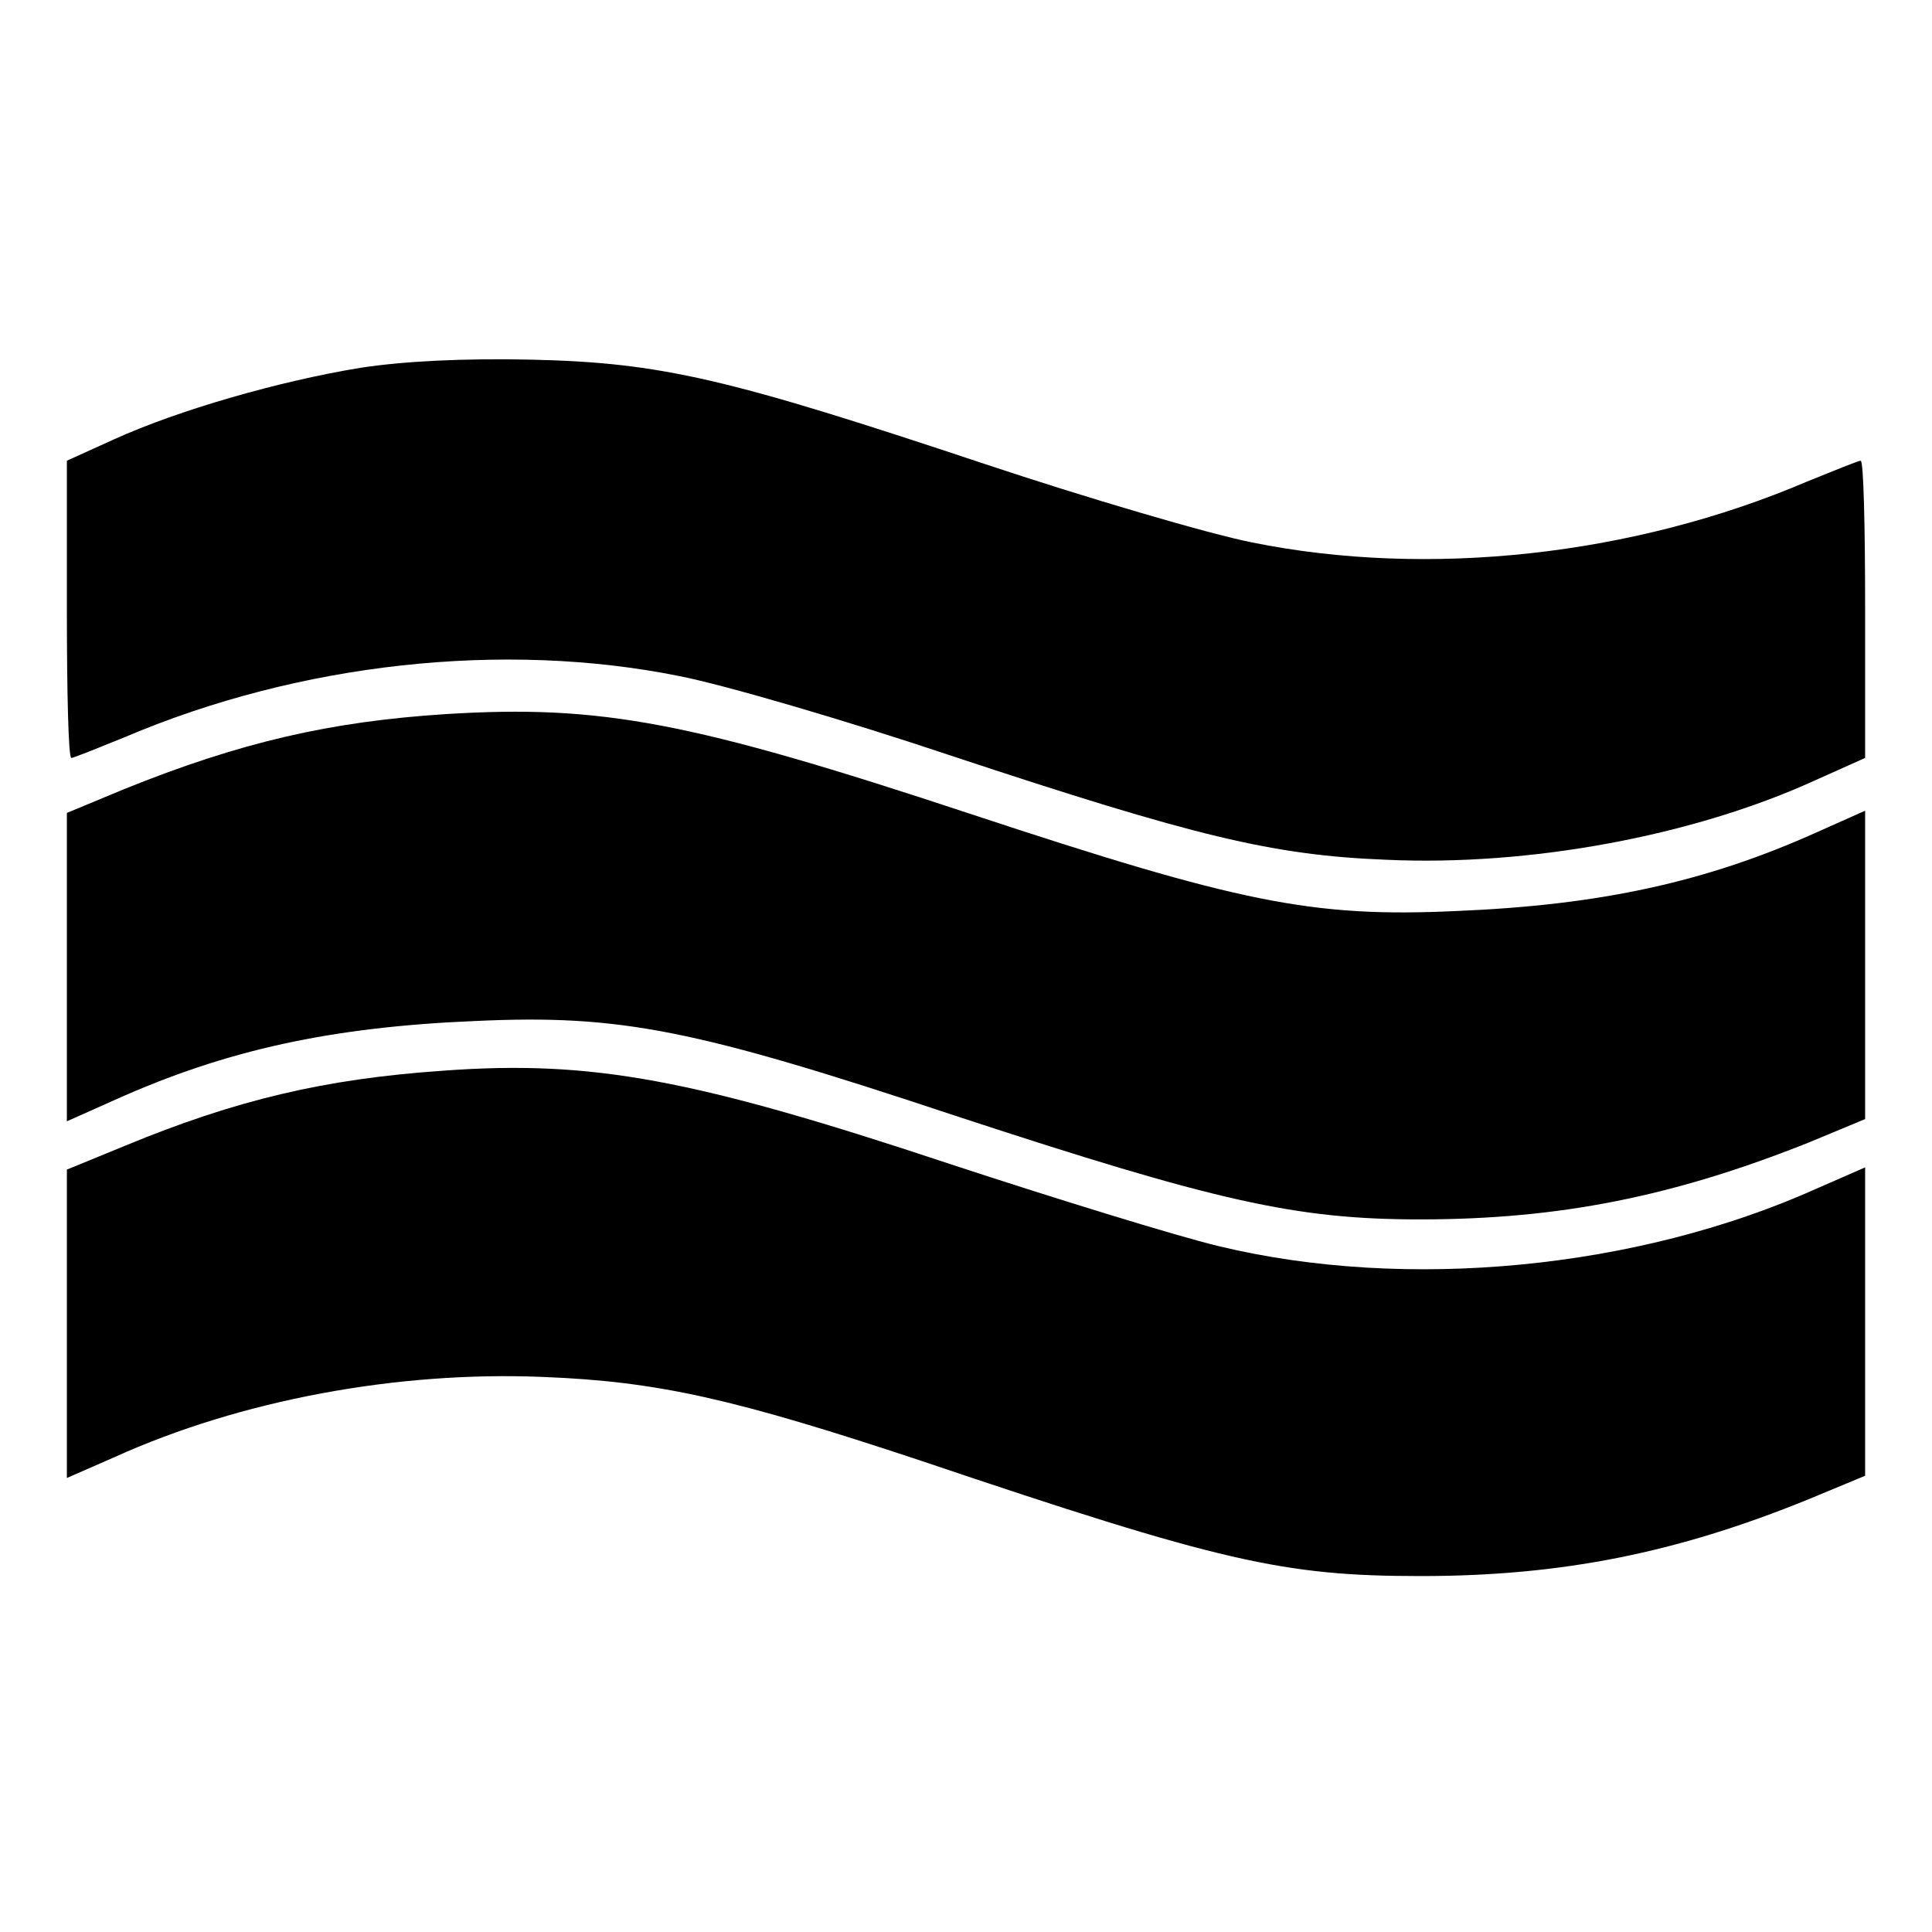 <?xml version="1.0" standalone="no"?>
<!DOCTYPE svg PUBLIC "-//W3C//DTD SVG 20010904//EN"
 "http://www.w3.org/TR/2001/REC-SVG-20010904/DTD/svg10.dtd">
<svg version="1.0" xmlns="http://www.w3.org/2000/svg"
 width="260pt" height="260pt" viewBox="0 0 260 260"
 preserveAspectRatio="xMidYMid meet">
<g transform="translate(0,260) scale(0.1,-0.1)"
fill="#000000" stroke="none">
<path d="M485 2105 c-110 -18 -245 -57 -331 -96 l-64 -29 0 -200 c0 -110 2
-200 6 -200 3 0 35 13 72 28 235 100 510 130 747 82 61 -12 225 -60 365 -107
329 -109 433 -134 585 -140 193 -9 414 32 578 107 l67 30 0 200 c0 110 -2 200
-6 200 -3 0 -35 -13 -72 -28 -234 -100 -510 -130 -747 -82 -60 12 -223 60
-361 106 -345 115 -434 136 -609 140 -90 2 -172 -2 -230 -11z"/>
<path d="M600 1639 c-156 -10 -277 -38 -433 -101 l-77 -32 0 -207 0 -208 65
29 c149 67 291 98 485 106 195 9 295 -11 644 -127 353 -116 460 -140 627 -140
188 0 341 31 522 103 l77 32 0 207 0 208 -65 -29 c-149 -67 -291 -98 -485
-106 -194 -9 -292 11 -655 131 -375 124 -496 147 -705 134z"/>
<path d="M595 1159 c-158 -11 -277 -39 -427 -101 l-78 -32 0 -207 0 -208 64
28 c170 77 381 116 576 108 155 -6 257 -29 510 -113 403 -136 487 -155 672
-155 189 0 344 31 521 103 l77 32 0 207 0 208 -64 -28 c-242 -109 -553 -139
-806 -78 -58 14 -220 64 -360 110 -346 115 -483 141 -685 126z"/>
</g>
</svg>
